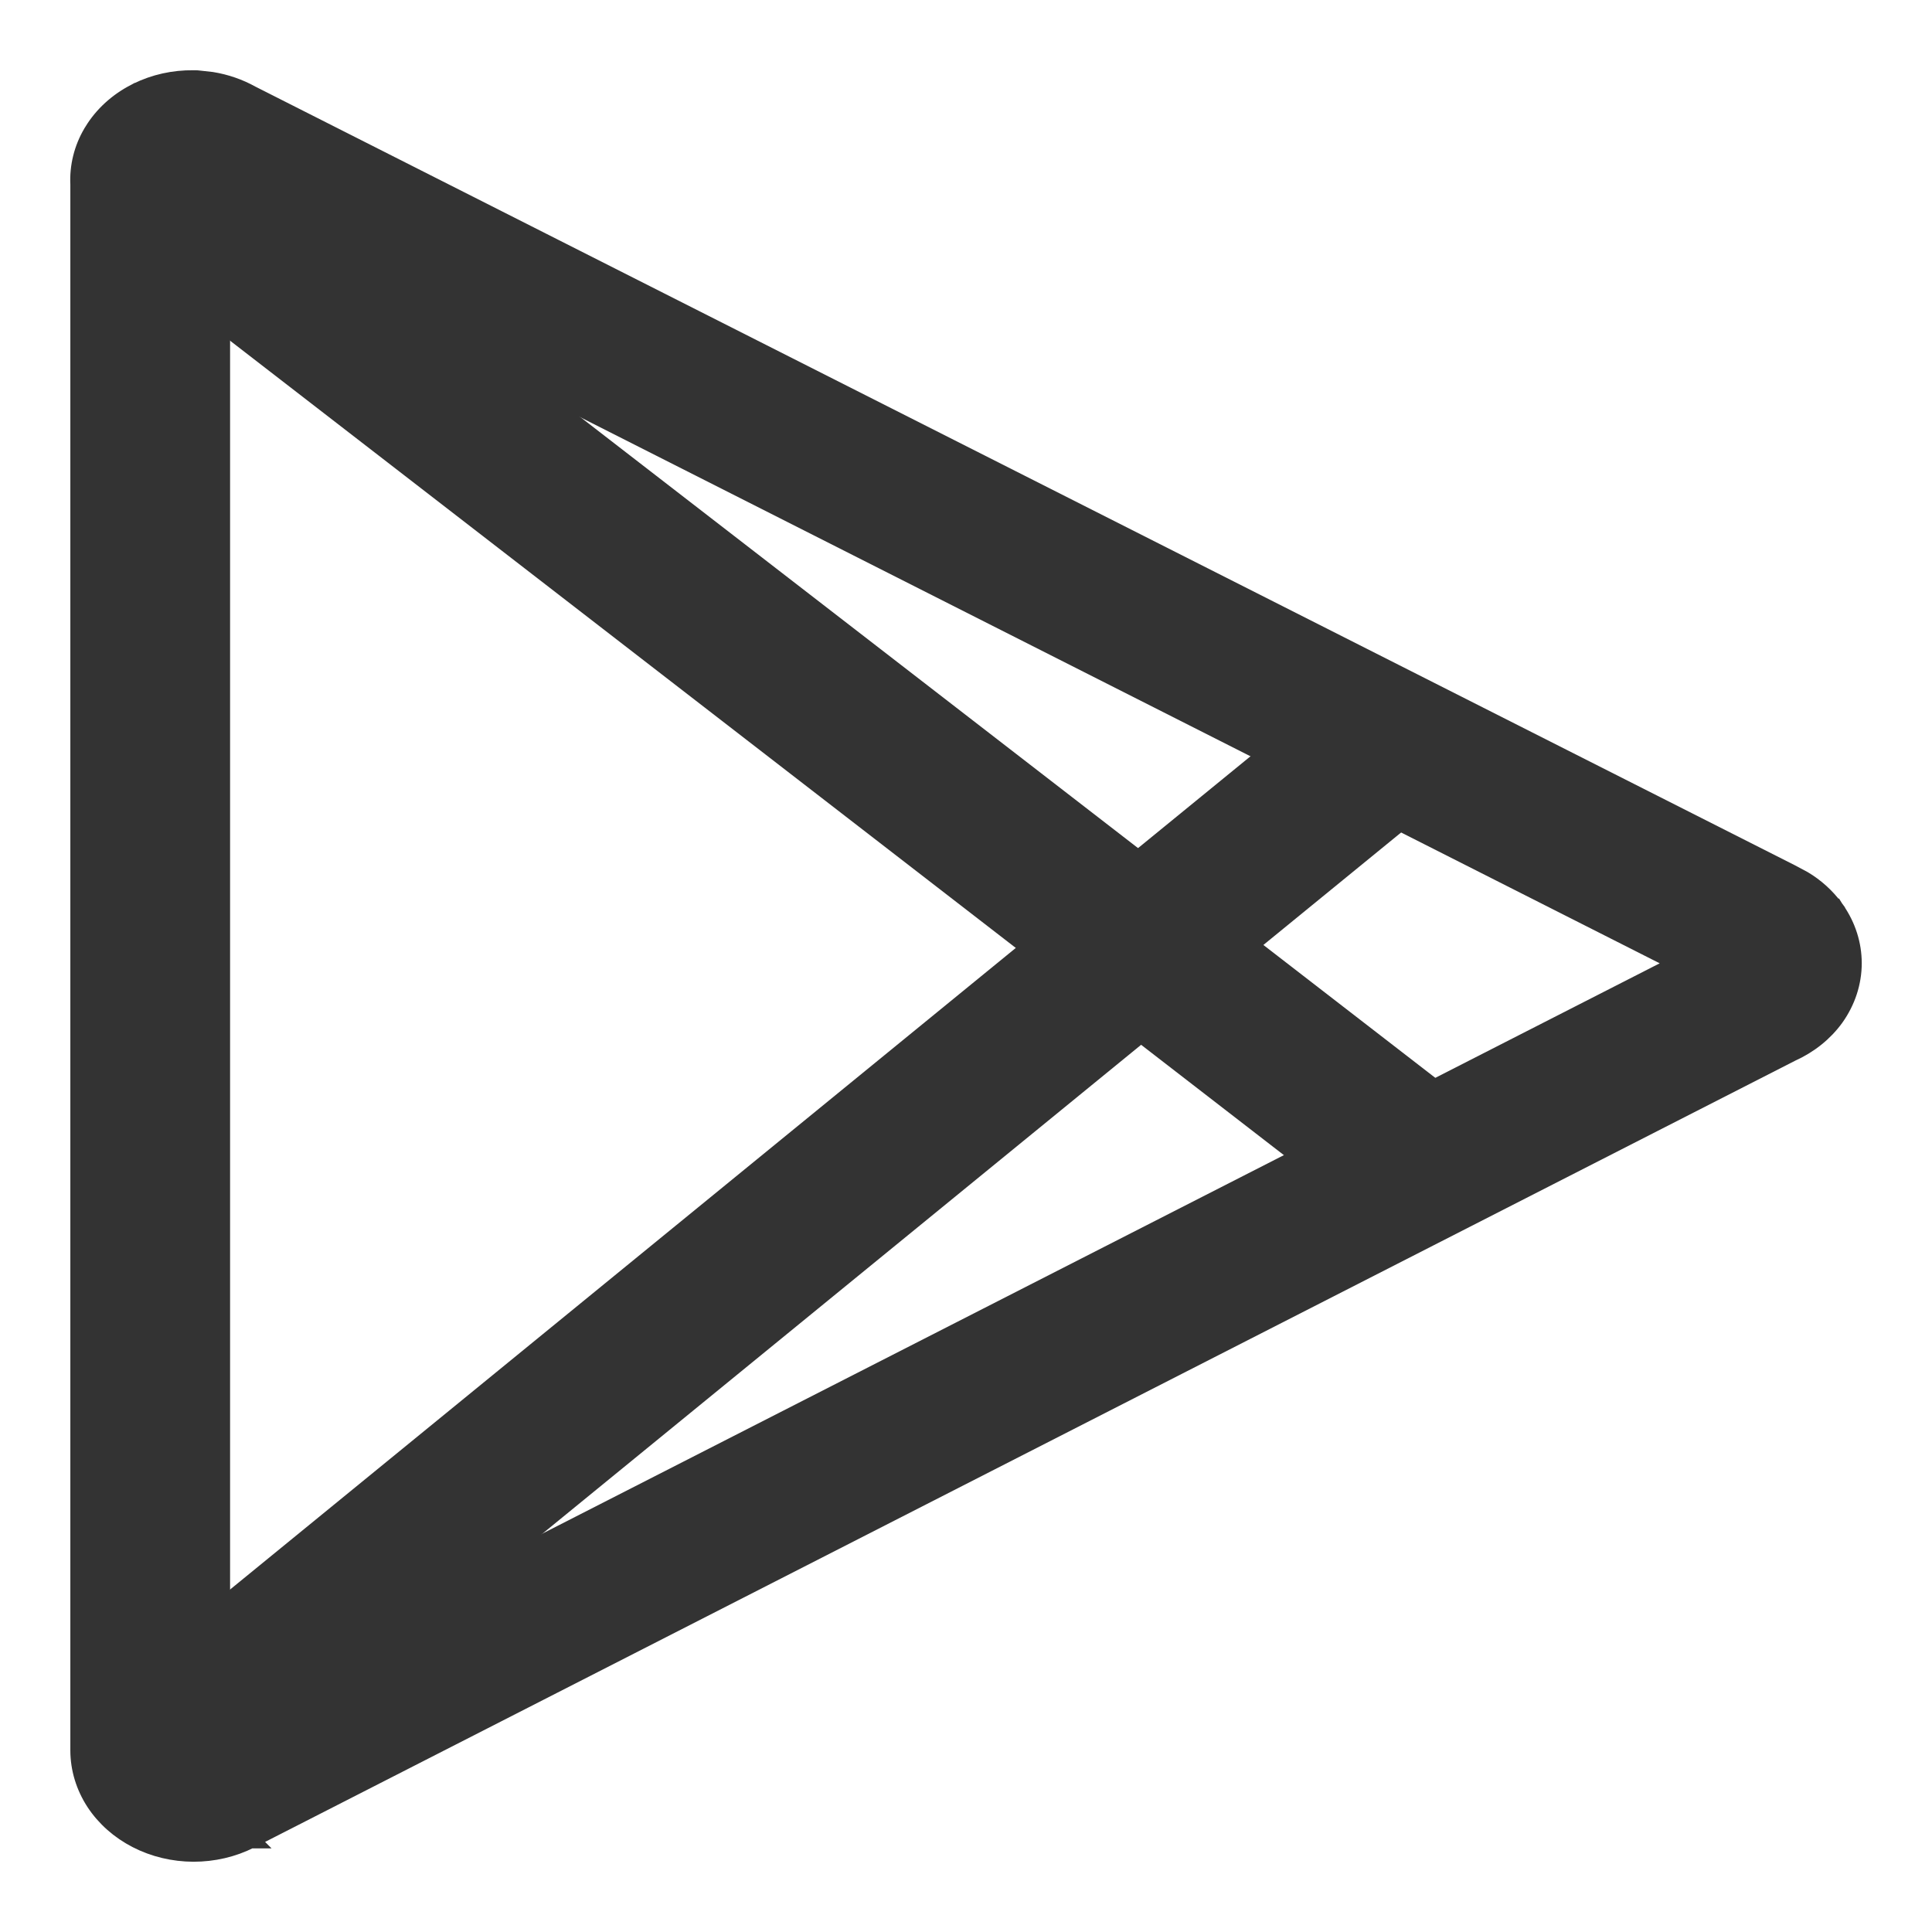 <svg width="22" height="22" viewBox="0 0 22 22" fill="none" xmlns="http://www.w3.org/2000/svg">
<path d="M2.227 0.9L2.248 0.901L2.411 0.919C2.571 0.945 2.724 0.998 2.862 1.075L20.395 9.943L20.537 10.019C20.674 10.101 20.792 10.208 20.885 10.332H20.886L20.896 10.348L20.898 10.35L20.909 10.365V10.366C21.033 10.546 21.1 10.754 21.1 10.968C21.1 11.188 21.029 11.403 20.898 11.587C20.774 11.759 20.601 11.897 20.399 11.988L2.852 20.947H2.85L2.851 20.948H2.85L2.849 20.949C2.651 21.049 2.428 21.1 2.202 21.1C1.976 21.099 1.753 21.046 1.557 20.945C1.36 20.844 1.195 20.698 1.079 20.521C0.964 20.344 0.902 20.142 0.901 19.936V2.101C0.891 1.896 0.941 1.693 1.047 1.513L1.048 1.512L1.058 1.496V1.495C1.171 1.31 1.338 1.158 1.54 1.054H1.541L1.559 1.044H1.56C1.757 0.946 1.979 0.897 2.203 0.9H2.227ZM2.52 19.442L19.12 10.969L2.52 2.571V19.442Z" fill="#333333" stroke="#333333" stroke-width="0.2"/>
<path d="M2.296 1.543L17.105 12.988L17.198 13.061L17.11 13.141L16.098 14.065L16.035 14.121L15.969 14.07L1.16 2.625L1.066 2.552L1.154 2.472L2.167 1.548L2.229 1.492L2.296 1.543Z" fill="#333333" stroke="#333333" stroke-width="0.2"/>
<path d="M15.657 7.691L16.696 8.594L16.786 8.672L16.694 8.747L2.323 20.482L2.259 20.535L2.194 20.48L1.156 19.576L1.066 19.498L1.158 19.423L15.528 7.689L15.594 7.635L15.657 7.691Z" fill="#333333" stroke="#333333" stroke-width="0.2"/>
</svg>
